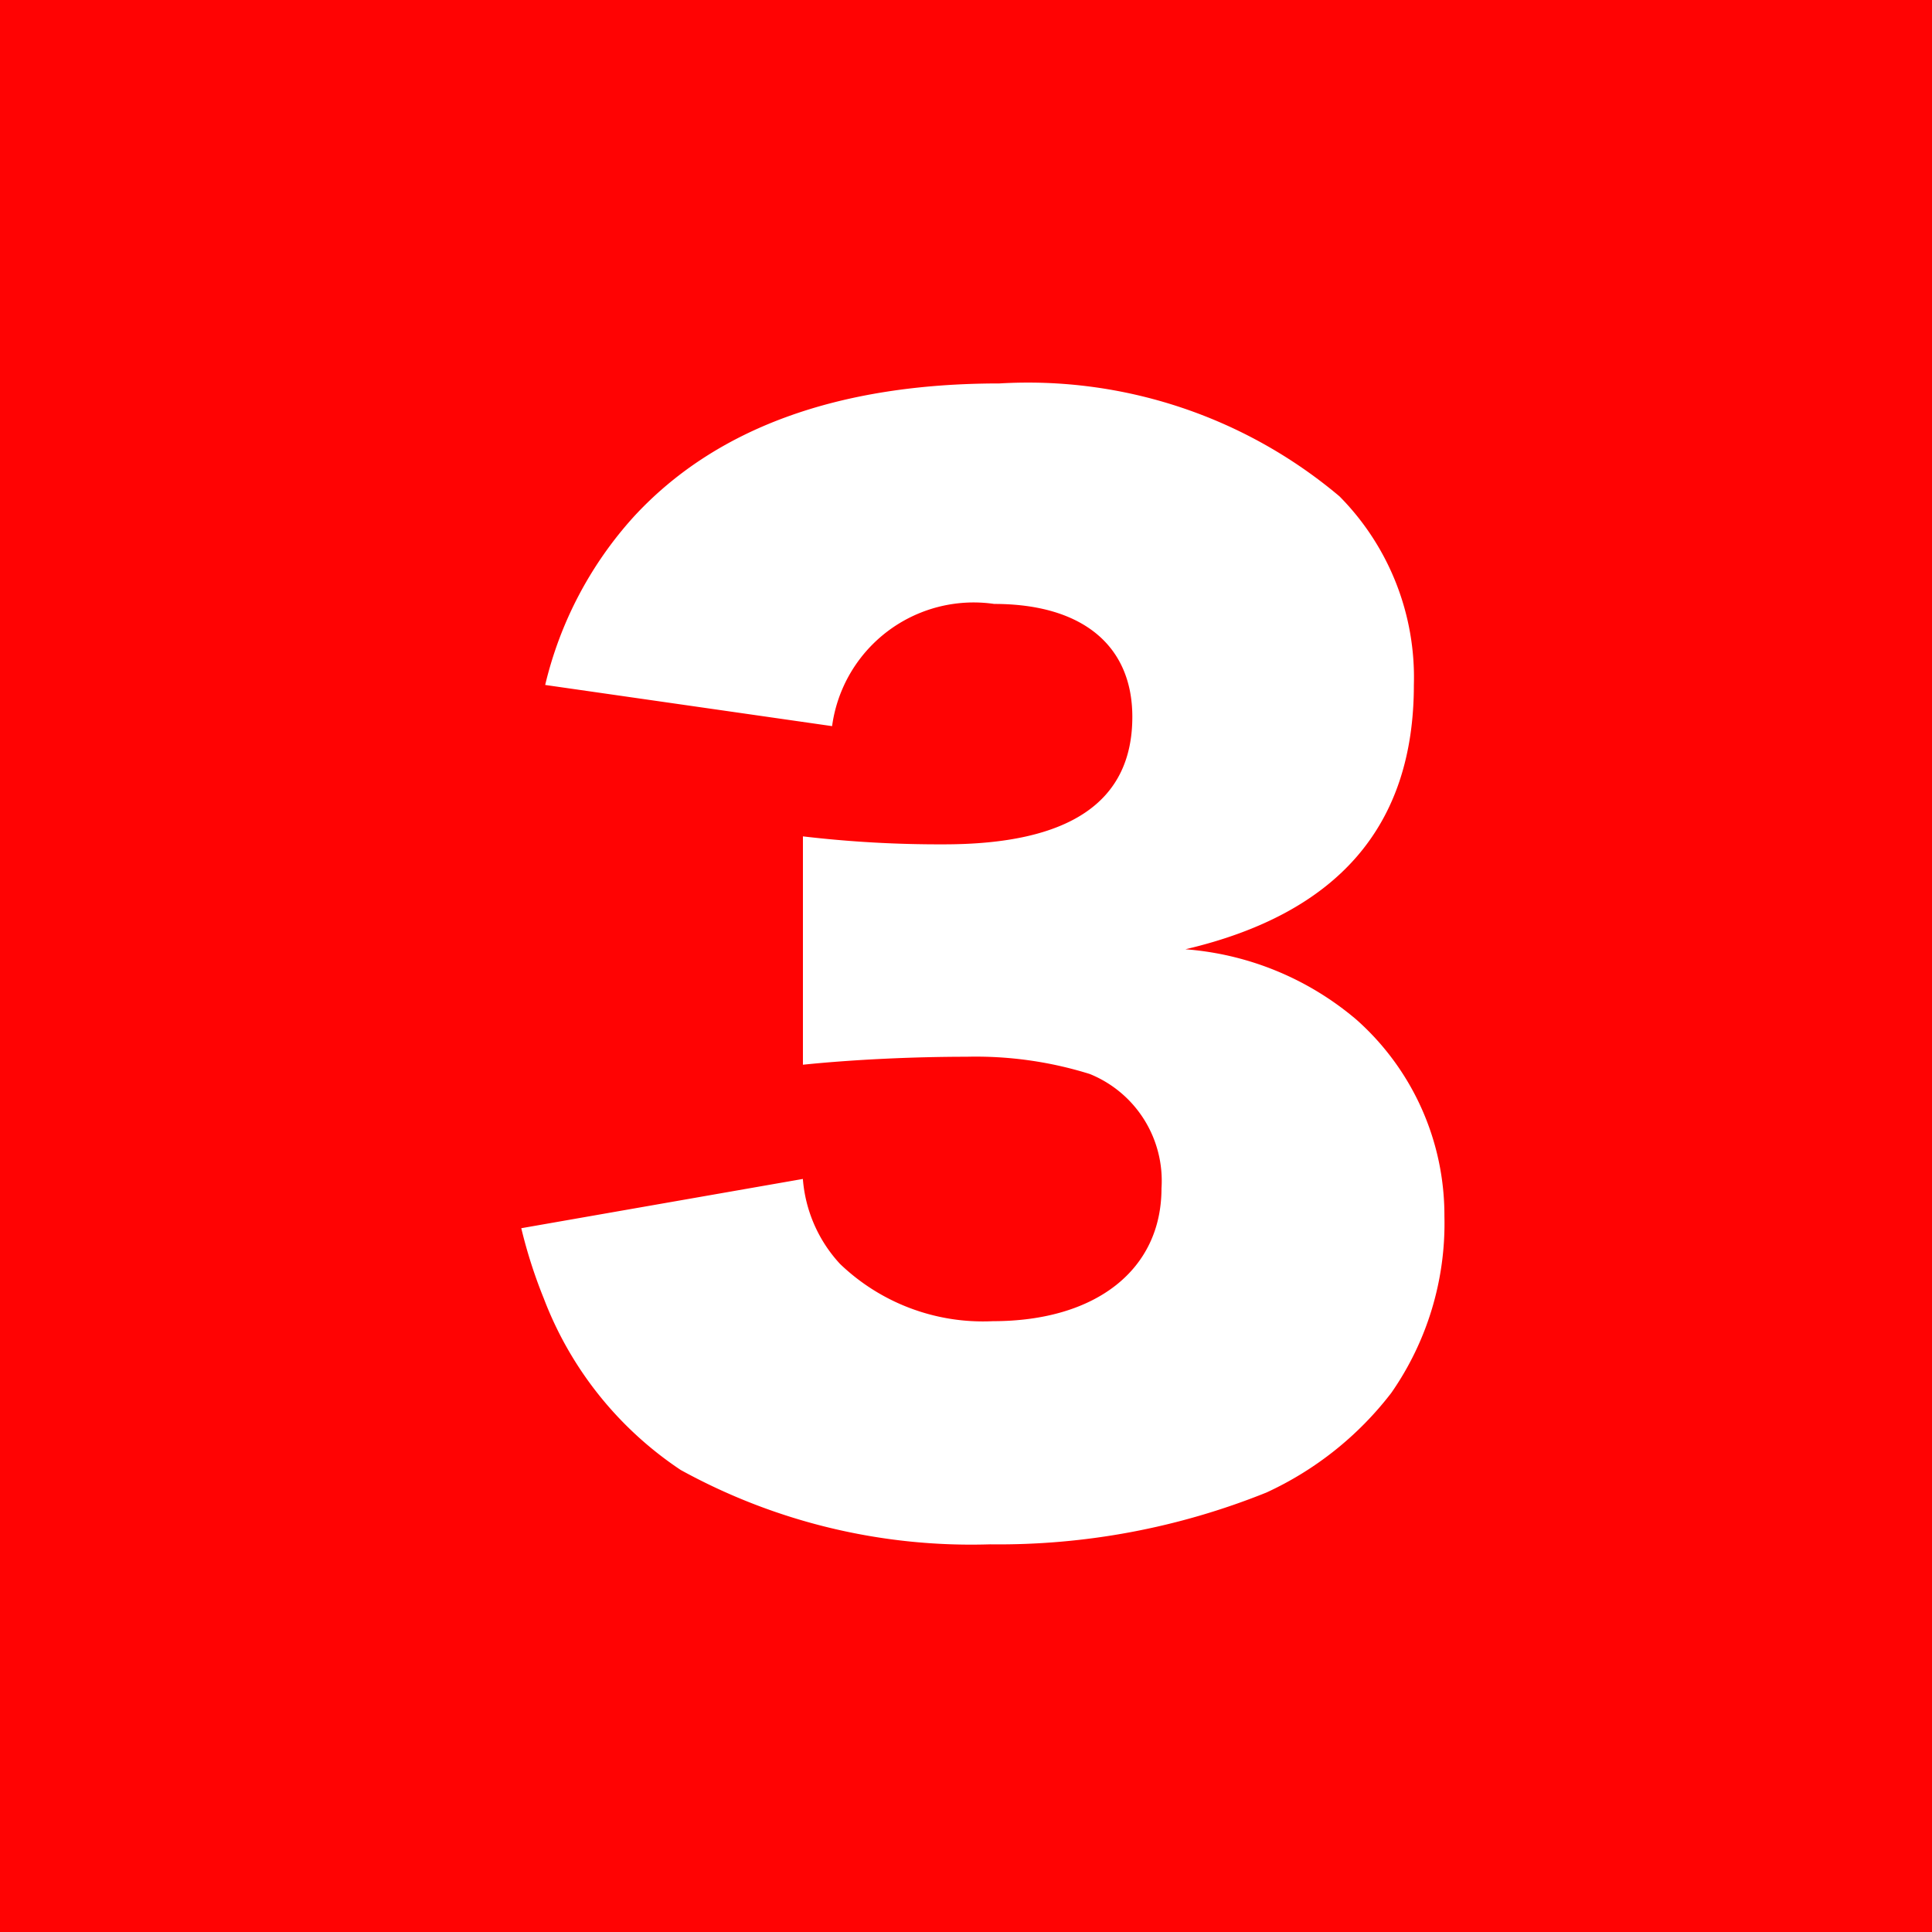 <svg xmlns="http://www.w3.org/2000/svg" width="32" height="32" viewBox="0 0 32 32">
  <g id="グループ_8" data-name="グループ 8" transform="translate(-558 99)">
    <rect id="長方形_526" data-name="長方形 526" width="32" height="32" transform="translate(558 -99)" fill="#ff0303"/>
    <path id="パス_9" data-name="パス 9" d="M-7.733-4.092a8.177,8.177,0,0,0,.374,1.166A5.956,5.956,0,0,0-5.093-.088,9.971,9.971,0,0,0,.033,1.144,11.869,11.869,0,0,0,4.609.286a5.511,5.511,0,0,0,2.068-1.65,4.908,4.908,0,0,0,.88-2.926A4.333,4.333,0,0,0,6.1-7.546,4.953,4.953,0,0,0,3.267-8.712c2.53-.594,3.784-2.046,3.784-4.378a4.262,4.262,0,0,0-1.232-3.124,8.006,8.006,0,0,0-5.632-1.87c-2.684,0-4.708.748-6.05,2.2A6.322,6.322,0,0,0-7.337-13.09l4.752.682A2.367,2.367,0,0,1,.1-14.432c1.452,0,2.288.682,2.288,1.87,0,1.408-1.034,2.112-3.124,2.112a19.326,19.326,0,0,1-2.332-.132V-6.8c.858-.088,1.848-.132,2.706-.132a6.333,6.333,0,0,1,2.046.286A1.909,1.909,0,0,1,2.871-4.752c0,1.342-1.078,2.2-2.794,2.2A3.419,3.419,0,0,1-2.453-3.5a2.334,2.334,0,0,1-.616-1.408Z" transform="translate(574.367 -74.565)" fill="#fff"/>
  </g>
</svg>
